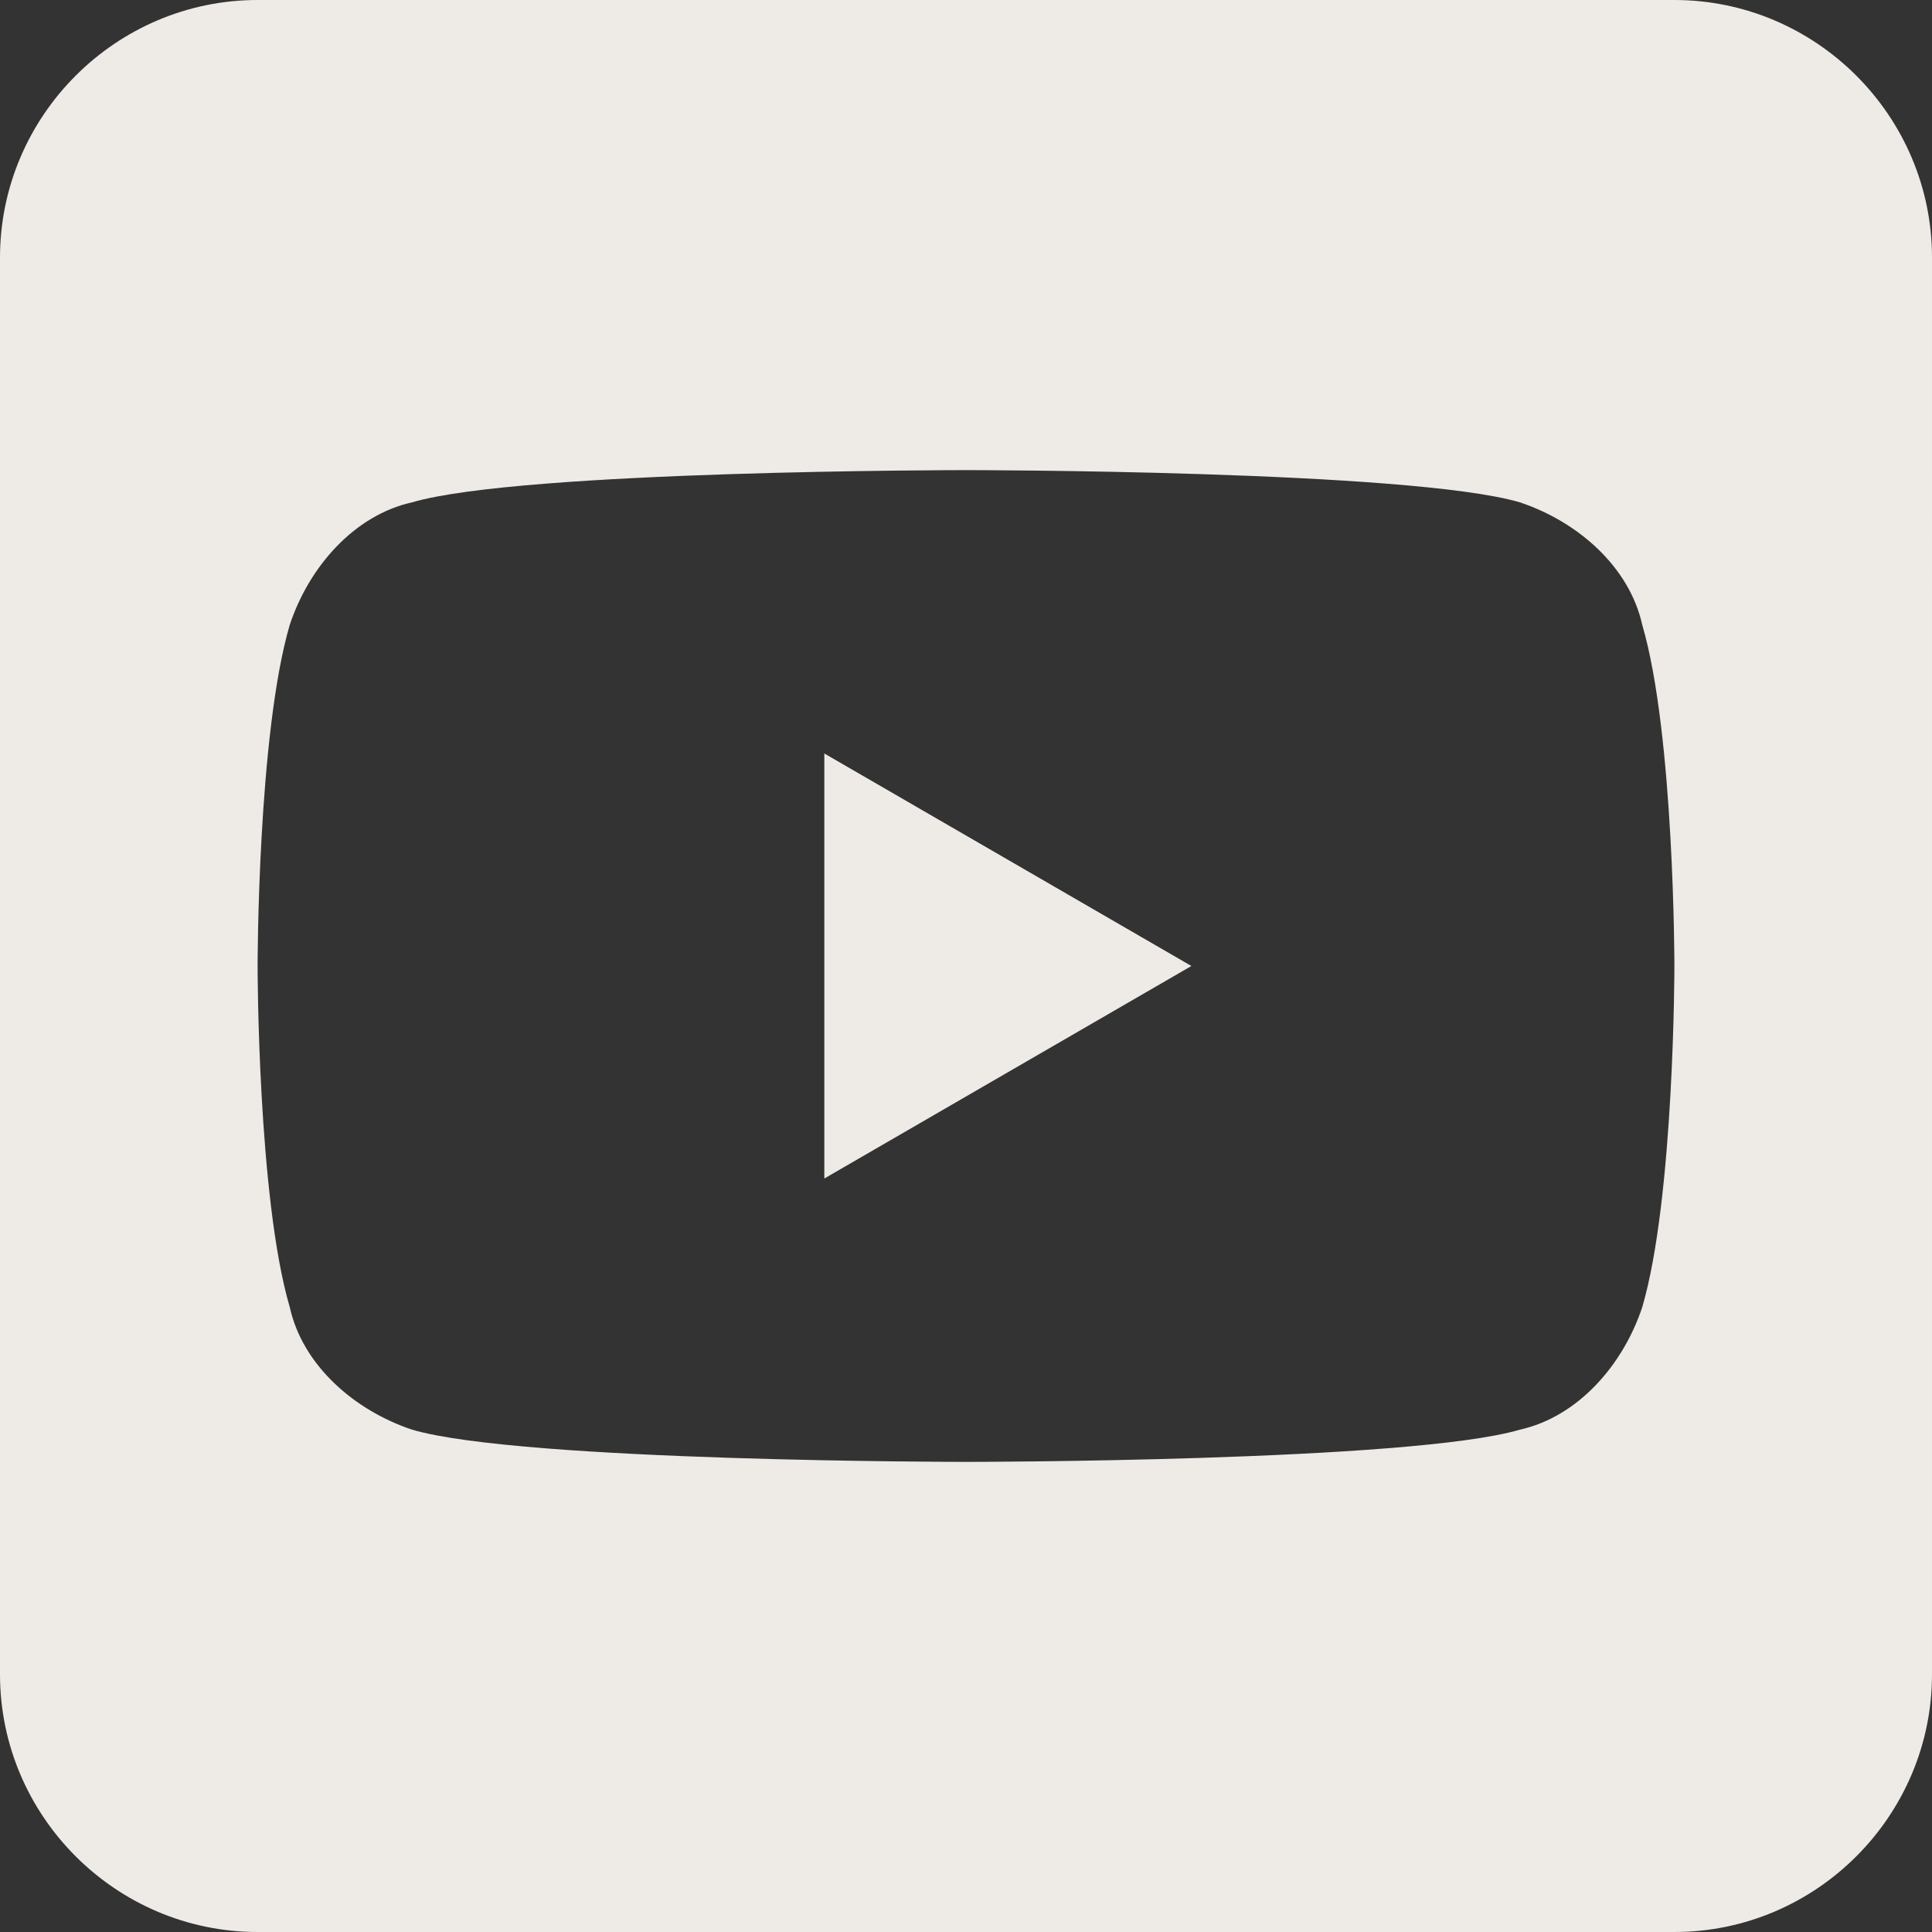 <?xml version="1.0" encoding="UTF-8"?>
<svg id="Livello_1" xmlns="http://www.w3.org/2000/svg" version="1.1" viewBox="0 0 30 30">
  <rect x="0" y="0" width="30" height="30" fill="#333333" stroke="none"/>
  <!-- Generator: Adobe Illustrator 29.0.0, SVG Export Plug-In . SVG Version: 2.1.0 Build 186)  -->
  <defs>
    <style>
      .st0 {
        fill: #eeebe7;
      }
    </style>
  </defs>
  <path class="st0" d="M4,0C1.8,0,0,1.8,0,4v22c0,2.2,1.8,4,4,4h22c2.2,0,4-1.8,4-4V4c0-2.2-1.8-4-4-4H4ZM15,7.3s6.9,0,8.6.5c.9.3,1.7,1,1.9,1.9.5,1.7.5,5.3.5,5.3,0,0,0,3.6-.5,5.3-.3.9-1,1.7-1.9,1.9-1.7.5-8.6.5-8.6.5,0,0-6.9,0-8.6-.5-.9-.3-1.7-1-1.9-1.9-.5-1.7-.5-5.3-.5-5.3,0,0,0-3.6.5-5.3.3-.9,1-1.7,1.9-1.9,1.7-.5,8.6-.5,8.6-.5h0ZM12.8,11.7v6.6l5.7-3.3s-5.7-3.3-5.7-3.3Z"/>
</svg>